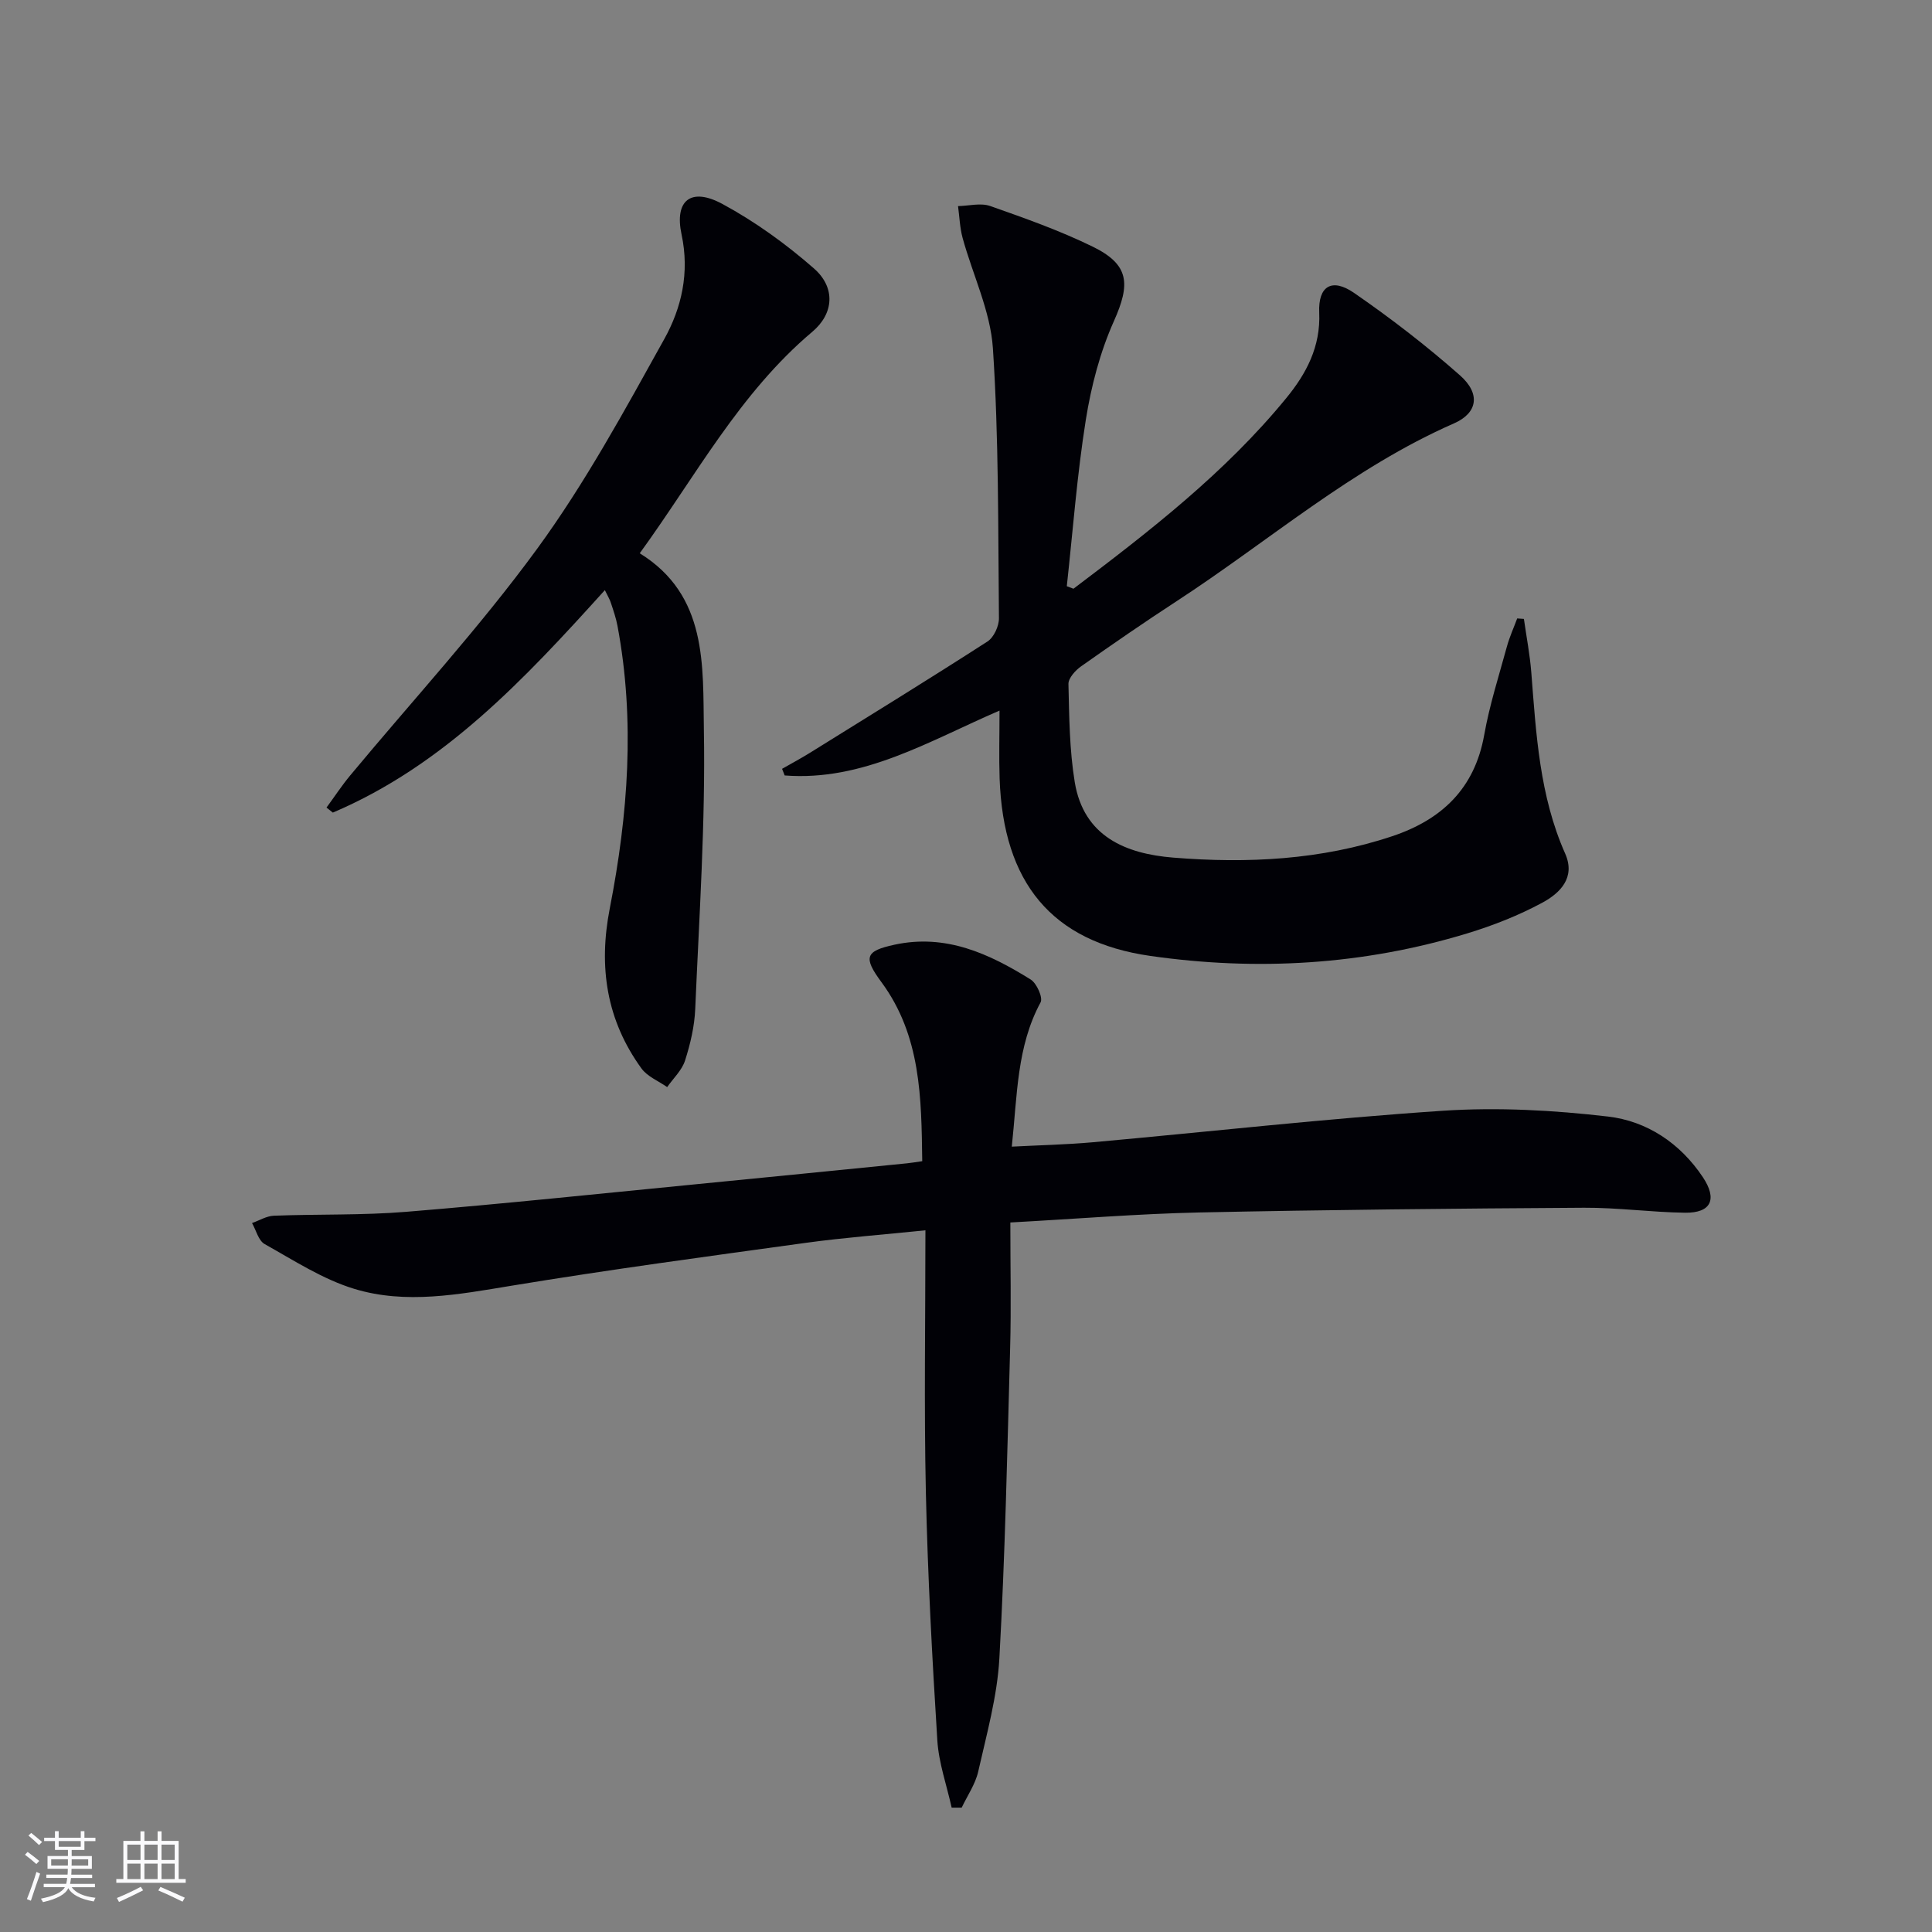 <svg enable-background="new 0 0 400 400" viewBox="0 0 400 400" xmlns="http://www.w3.org/2000/svg"><rect x="0" y="0" width="400" height="400" fill="#808080" stroke="none"/><g fill="#010106"><path d="m209.18 253.1c0 9 .19 17.47-.04 25.92-.59 21.45-1.04 42.91-2.23 64.32-.44 7.88-2.63 15.68-4.38 23.44-.59 2.61-2.25 4.99-3.42 7.47-.69 0-1.39 0-2.08 0-1.03-4.66-2.68-9.27-2.97-13.97-1.07-17.09-1.99-34.21-2.37-51.33-.39-17.77-.09-35.55-.09-54.23-8.95.92-16.83 1.51-24.64 2.58-20.38 2.81-40.79 5.55-61.09 8.9-10.91 1.8-21.83 3.9-32.54.64-6.52-1.99-12.5-5.89-18.54-9.27-1.28-.72-1.76-2.86-2.61-4.35 1.51-.53 3-1.46 4.52-1.52 9.14-.35 18.32-.06 27.43-.81 20.03-1.64 40.02-3.76 60.03-5.71 14.55-1.42 29.09-2.88 43.64-4.33.81-.08 1.61-.22 3.14-.44-.18-13.07-.24-25.94-8.45-37.07-3.79-5.13-3.38-6.44 2.71-7.75 10.61-2.3 19.59 1.85 28.18 7.2 1.26.78 2.59 3.76 2.06 4.74-4.94 9.15-4.81 19.19-5.96 29.87 5.77-.3 11.3-.42 16.8-.91 24.16-2.18 48.27-4.91 72.47-6.52 11.33-.75 22.88-.12 34.18 1.2 8.04.94 14.92 5.5 19.62 12.54 3.05 4.57 1.74 7.44-3.68 7.37-6.97-.09-13.94-1.07-20.91-1.03-26.59.16-53.19.42-79.77.98-12.64.28-25.24 1.32-39.01 2.07z"/><path d="m222.25 121.89c15.78-11.92 31.42-24.03 44.06-39.47 4.13-5.04 7.13-10.62 6.82-17.7-.24-5.52 2.64-7.22 7.18-4.1 7.63 5.26 15.02 10.96 21.97 17.1 4.3 3.8 3.65 7.78-1.23 9.93-21.1 9.25-38.38 24.4-57.43 36.81-6.69 4.36-13.26 8.89-19.78 13.49-1.19.84-2.66 2.45-2.63 3.67.16 6.79.21 13.66 1.31 20.34 1.86 11.23 10.56 14.81 20.39 15.6 15.32 1.24 30.59.5 45.36-4.44 10.19-3.41 17.04-9.83 19.02-20.96 1.1-6.19 3.04-12.23 4.7-18.3.54-1.98 1.41-3.88 2.13-5.82.46.03.93.07 1.39.1.52 3.7 1.24 7.38 1.53 11.09 1 12.75 1.7 25.53 7.01 37.49 2.21 4.99-1.07 8.19-4.71 10.16-4.92 2.66-10.24 4.75-15.6 6.38-21.48 6.53-43.47 7.82-65.6 4.65-20.38-2.92-30.44-15.14-31.18-36.75-.15-4.48-.02-8.97-.02-14.04-14.64 6.32-28.26 14.68-44.48 13.43-.18-.46-.36-.91-.54-1.37 1.94-1.11 3.92-2.17 5.82-3.35 12.26-7.62 24.56-15.19 36.7-23.01 1.32-.85 2.4-3.19 2.38-4.83-.19-18.64-.02-37.31-1.25-55.88-.51-7.71-4.18-15.21-6.27-22.84-.58-2.13-.65-4.4-.95-6.6 2.23-.04 4.68-.71 6.65-.02 7.18 2.52 14.4 5.08 21.22 8.41 7.61 3.72 7.86 7.7 4.4 15.43-2.86 6.4-4.7 13.45-5.81 20.41-1.82 11.41-2.68 22.97-3.94 34.47.46.17.92.35 1.38.52z"/><path d="m125.23 122.18c-16.66 18.45-33.31 36.27-56.32 46.06-.44-.35-.88-.69-1.31-1.04 1.63-2.22 3.15-4.54 4.91-6.66 12.96-15.6 26.76-30.58 38.7-46.92 9.95-13.62 18.1-28.63 26.32-43.42 3.59-6.46 5.27-13.75 3.58-21.65-1.52-7.1 1.97-9.82 8.44-6.33 6.78 3.66 13.18 8.29 18.98 13.37 4.49 3.94 4.14 9.33-.36 13.11-15.07 12.71-24.16 29.95-35.72 45.85 14.08 8.7 13.05 23.25 13.28 36.52.34 19.26-.97 38.55-1.79 57.82-.15 3.6-1.01 7.25-2.11 10.69-.65 2.02-2.43 3.67-3.7 5.49-1.81-1.27-4.11-2.18-5.33-3.87-7.24-9.99-8.92-21.02-6.55-33.14 3.78-19.35 5.27-38.86 1.6-58.45-.3-1.62-.85-3.21-1.37-4.78-.22-.73-.65-1.4-1.25-2.65z"/></g><path d="m5.17 384 .55-.58c.85.61 1.65 1.24 2.4 1.87l-.59.64c-.83-.73-1.62-1.38-2.36-1.93m1.22 9.53-.82-.34c.71-1.76 1.37-3.64 1.98-5.63.24.13.5.25.76.36-.6 1.67-1.24 3.54-1.92 5.61m-.5-13.5.57-.54c.56.44 1.31 1.06 2.26 1.87l-.64.64c-.68-.66-1.41-1.32-2.19-1.97m3.25.46h2.24v-1.36h.77v1.36h4.57v-1.36h.76v1.36h2.28v.69h-2.28v1.84h-2.64v1.26h4.18v2.64h-4.21c0 .45-.02.86-.05 1.21h4.32v.69h-4.38c-.04.34-.1.75-.19 1.22h5.15v.69h-4.82c.87 1.19 2.51 1.92 4.93 2.19-.17.32-.3.57-.37.76-2.77-.49-4.52-1.41-5.26-2.76-.56 1.26-2.3 2.23-5.24 2.9-.12-.24-.26-.48-.43-.72 2.73-.55 4.38-1.34 4.96-2.38h-4.38v-.69h4.65c.1-.38.17-.79.21-1.22h-4.32v-.69h4.4c.03-.34.05-.75.05-1.21h-4.2v-2.64h4.23v-1.26h-2.69v-1.84h-2.24zm1.46 4.46v1.29h3.45c.01-.4.02-.57.01-.53v-.32-.45h-3.46zm1.55-2.59h4.57v-1.19h-4.57zm6.11 2.59h-3.42v.77c-.01.19-.01.37-.02.53h3.44z" fill="#fafafc"/><path d="m32.63 379.16h.82v1.98h3.54v7.89h1.46v.78h-14.37v-.78h1.46v-7.89h3.54v-1.98h.82v1.98h2.73zm-3.49 11.48.5.73c-1.61.82-3.28 1.63-5 2.41-.13-.27-.28-.55-.44-.82 1.75-.72 3.4-1.49 4.94-2.32m-2.78-5.55h2.73v-3.18h-2.73zm0 3.95h2.73v-3.2h-2.73zm3.54-3.95h2.73v-3.18h-2.73zm0 3.95h2.73v-3.2h-2.73zm7.89 4.68c-1.84-.92-3.51-1.7-5.02-2.32l.45-.73c1.89.8 3.57 1.55 5.04 2.23zm-1.62-11.81h-2.73v3.18h2.73zm-2.73 7.13h2.73v-3.2h-2.73z" fill="#fafafc"/></svg>
